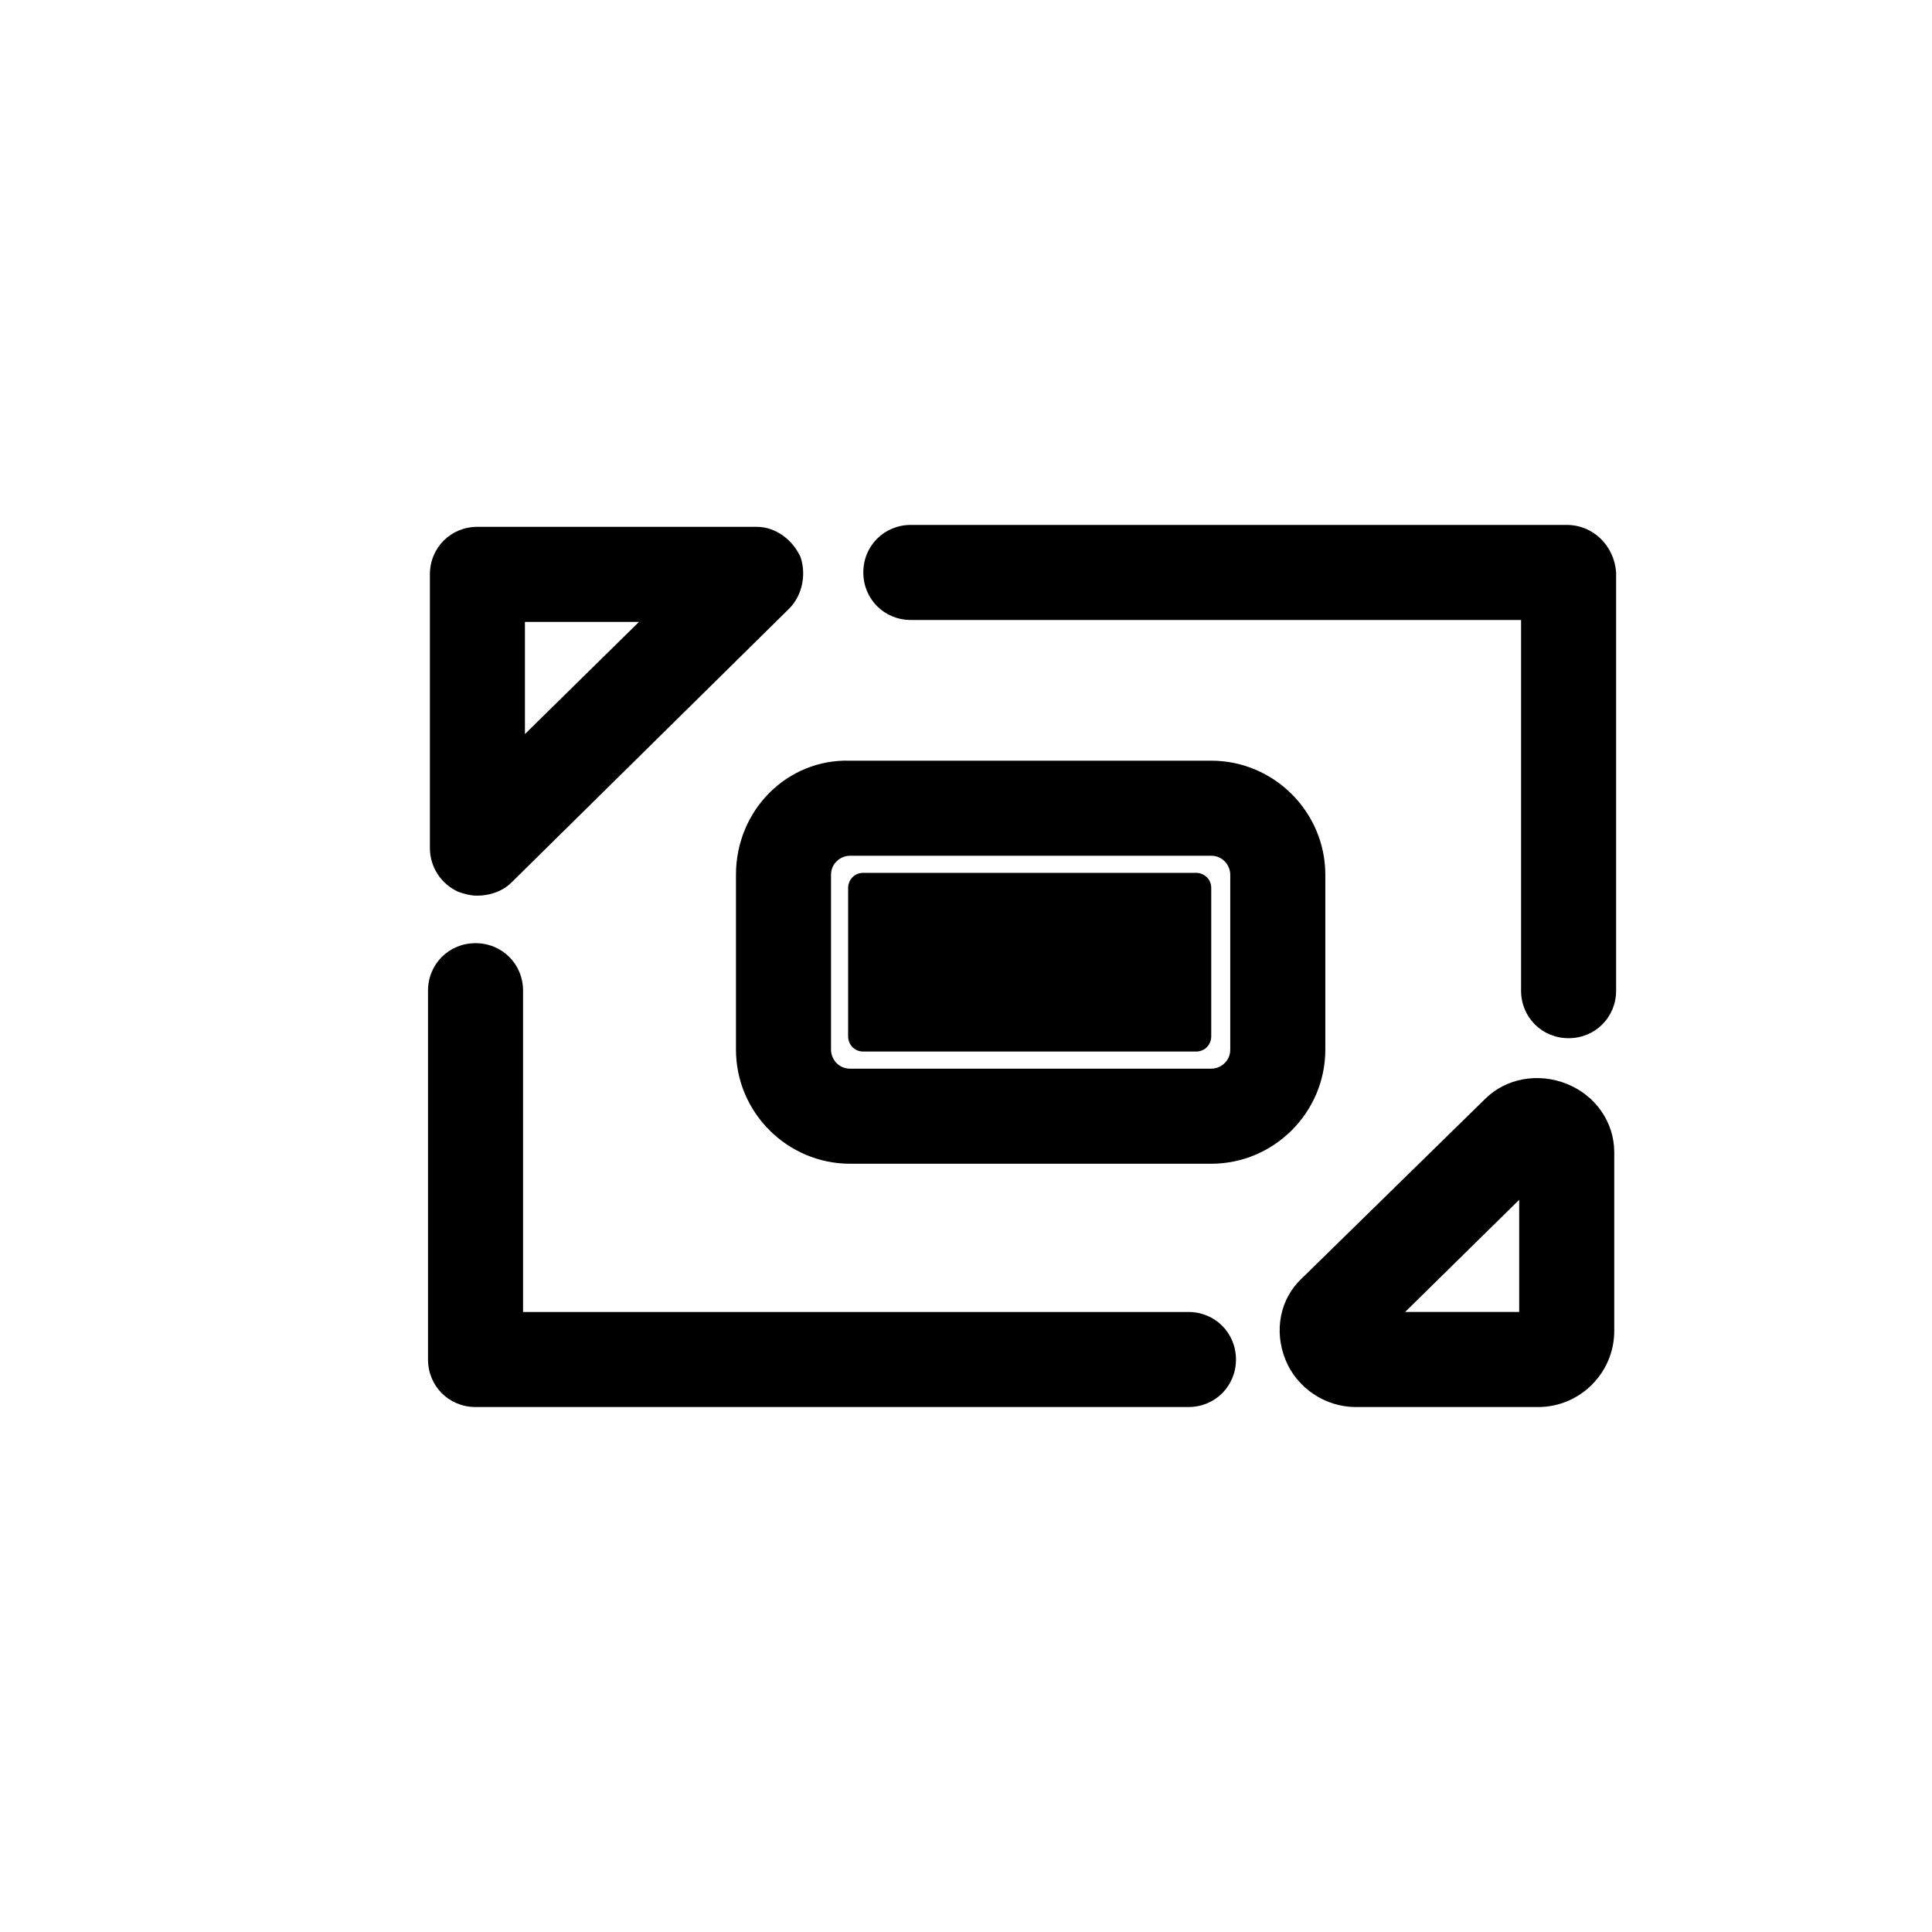 <?xml version="1.0" encoding="UTF-8"?>
<!-- Uploaded to: SVG Repo, www.svgrepo.com, Generator: SVG Repo Mixer Tools -->
<svg fill="#000000" width="800px" height="800px" version="1.1" viewBox="144 144 512 512" xmlns="http://www.w3.org/2000/svg">
 <g>
  <path d="m265.48 380.35c1.512 0.504 3.023 1.008 5.039 1.008 3.023 0 6.551-1.008 9.07-3.527l73.555-72.547c3.527-3.527 4.535-9.07 3.023-13.602-2.016-4.535-6.551-8.062-11.586-8.062l-74.062-0.004c-7.055 0-12.594 5.543-12.594 12.594v72.547c0 5.043 3.019 9.578 7.555 11.594zm17.633-71.543h30.23l-30.23 29.727z"/>
  <path d="m559.2 431.23c-7.559-3.023-16.121-1.512-21.664 4.031l-48.367 47.359c-6.047 5.543-7.559 14.105-4.535 21.664 3.023 7.559 10.578 12.594 18.641 12.594h48.367c11.082 0 20.152-9.07 20.152-20.152v-47.359c0-8.059-5.039-15.113-12.594-18.137zm-12.598 60.457h-30.23l30.23-29.727z"/>
  <path d="m339.04 375.82v46.352c0 16.625 13.602 30.23 30.23 30.23h95.723c16.625 0 30.23-13.602 30.23-30.23v-46.352c0-16.625-13.602-30.23-30.23-30.23h-95.723c-16.629-0.504-30.23 13.102-30.23 30.23zm25.188 0c0-3.023 2.519-5.039 5.039-5.039h95.723c3.023 0 5.039 2.519 5.039 5.039v46.352c0 3.023-2.519 5.039-5.039 5.039h-95.723c-3.023 0-5.039-2.519-5.039-5.039z"/>
  <path d="m372.79 422.67h88.168c2.519 0 4.031-2.016 4.031-4.031v-39.297c0-2.519-2.016-4.031-4.031-4.031h-88.168c-2.519 0-4.031 2.016-4.031 4.031v39.297c0 2.016 1.512 4.031 4.031 4.031z"/>
  <path d="m458.95 491.69h-176.33l-0.004-85.145c0-7.055-5.543-12.594-12.594-12.594-7.055 0-12.594 5.543-12.594 12.594v97.738c0 7.055 5.543 12.594 12.594 12.594h188.93c7.055 0 12.594-5.543 12.594-12.594 0-7.051-5.543-12.594-12.594-12.594z"/>
  <path d="m559.2 283.11h-173.82c-7.055 0-12.594 5.543-12.594 12.594 0 7.055 5.543 12.594 12.594 12.594h161.72v98.242c0 7.055 5.543 12.594 12.594 12.594 7.055 0 12.594-5.543 12.594-12.594v-110.84c-0.5-7.047-6.043-12.59-13.094-12.59z"/>
 </g>
</svg>